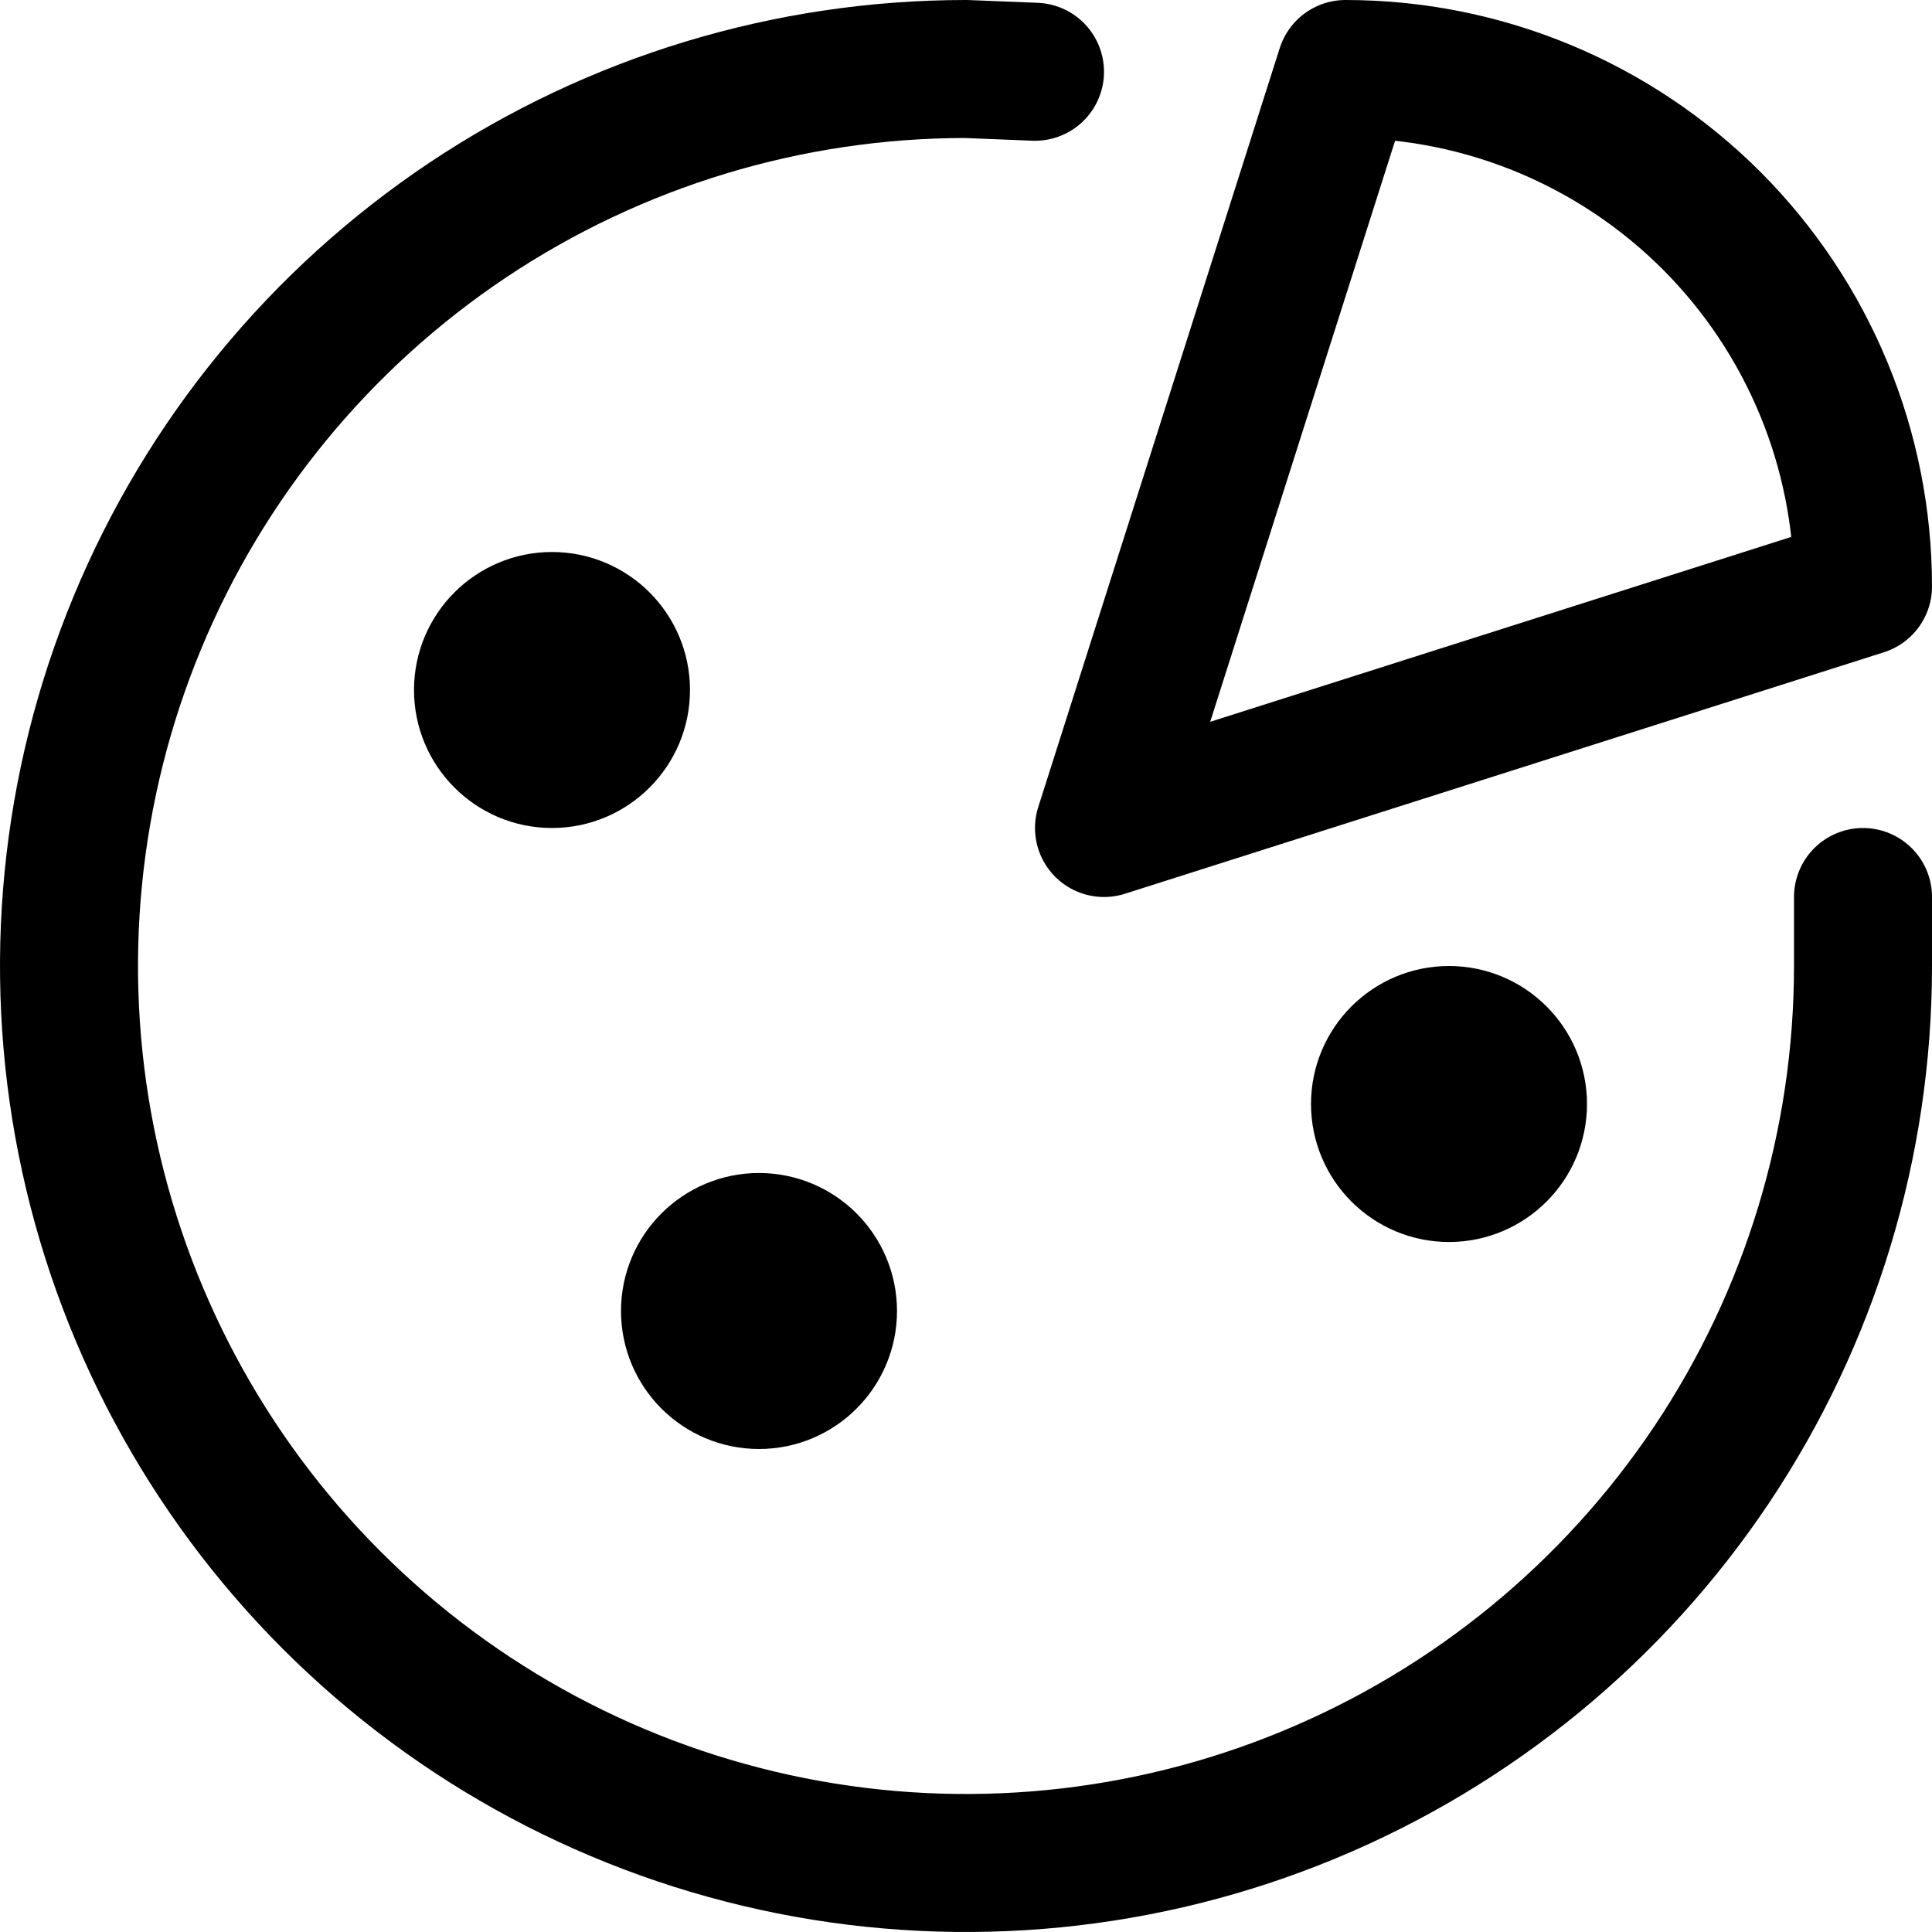 <?xml version="1.0" encoding="UTF-8"?> <svg xmlns="http://www.w3.org/2000/svg" width="14" height="14" viewBox="0 0 14 14" fill="none"><g clip-path="url(#clip0_69_200)"><path d="M9.75 0.5L8 6L13.5 4.25C13.5 3.255 13.105 2.302 12.402 1.598C11.698 0.895 10.745 0.5 9.75 0.5Z" stroke="#000001" stroke-linecap="round" stroke-linejoin="round"></path><path d="M7.5 0.52L7 0.5C5.714 0.5 4.458 0.881 3.389 1.595C2.32 2.31 1.487 3.325 0.995 4.513C0.503 5.7 0.374 7.007 0.625 8.268C0.876 9.529 1.495 10.687 2.404 11.596C3.313 12.505 4.471 13.124 5.732 13.375C6.993 13.626 8.3 13.497 9.487 13.005C10.675 12.513 11.69 11.68 12.405 10.611C13.119 9.542 13.5 8.286 13.5 7C13.5 6.83 13.5 6.67 13.5 6.5" stroke="#000001" stroke-linecap="round" stroke-linejoin="round"></path><path d="M5.5 10C5.776 10 6 9.776 6 9.5C6 9.224 5.776 9 5.5 9C5.224 9 5 9.224 5 9.5C5 9.776 5.224 10 5.5 10Z" stroke="#000001" stroke-linecap="round" stroke-linejoin="round"></path><path d="M4 5.5C4.276 5.5 4.5 5.276 4.5 5C4.5 4.724 4.276 4.5 4 4.5C3.724 4.5 3.5 4.724 3.5 5C3.5 5.276 3.724 5.5 4 5.5Z" stroke="#000001" stroke-linecap="round" stroke-linejoin="round"></path><path d="M10.5 8.5C10.776 8.5 11 8.276 11 8C11 7.724 10.776 7.5 10.5 7.5C10.224 7.5 10 7.724 10 8C10 8.276 10.224 8.5 10.5 8.5Z" stroke="#000001" stroke-linecap="round" stroke-linejoin="round"></path></g><defs><clipPath id="clip0_69_200"><rect width="14" height="14" fill="white"></rect></clipPath></defs></svg> 